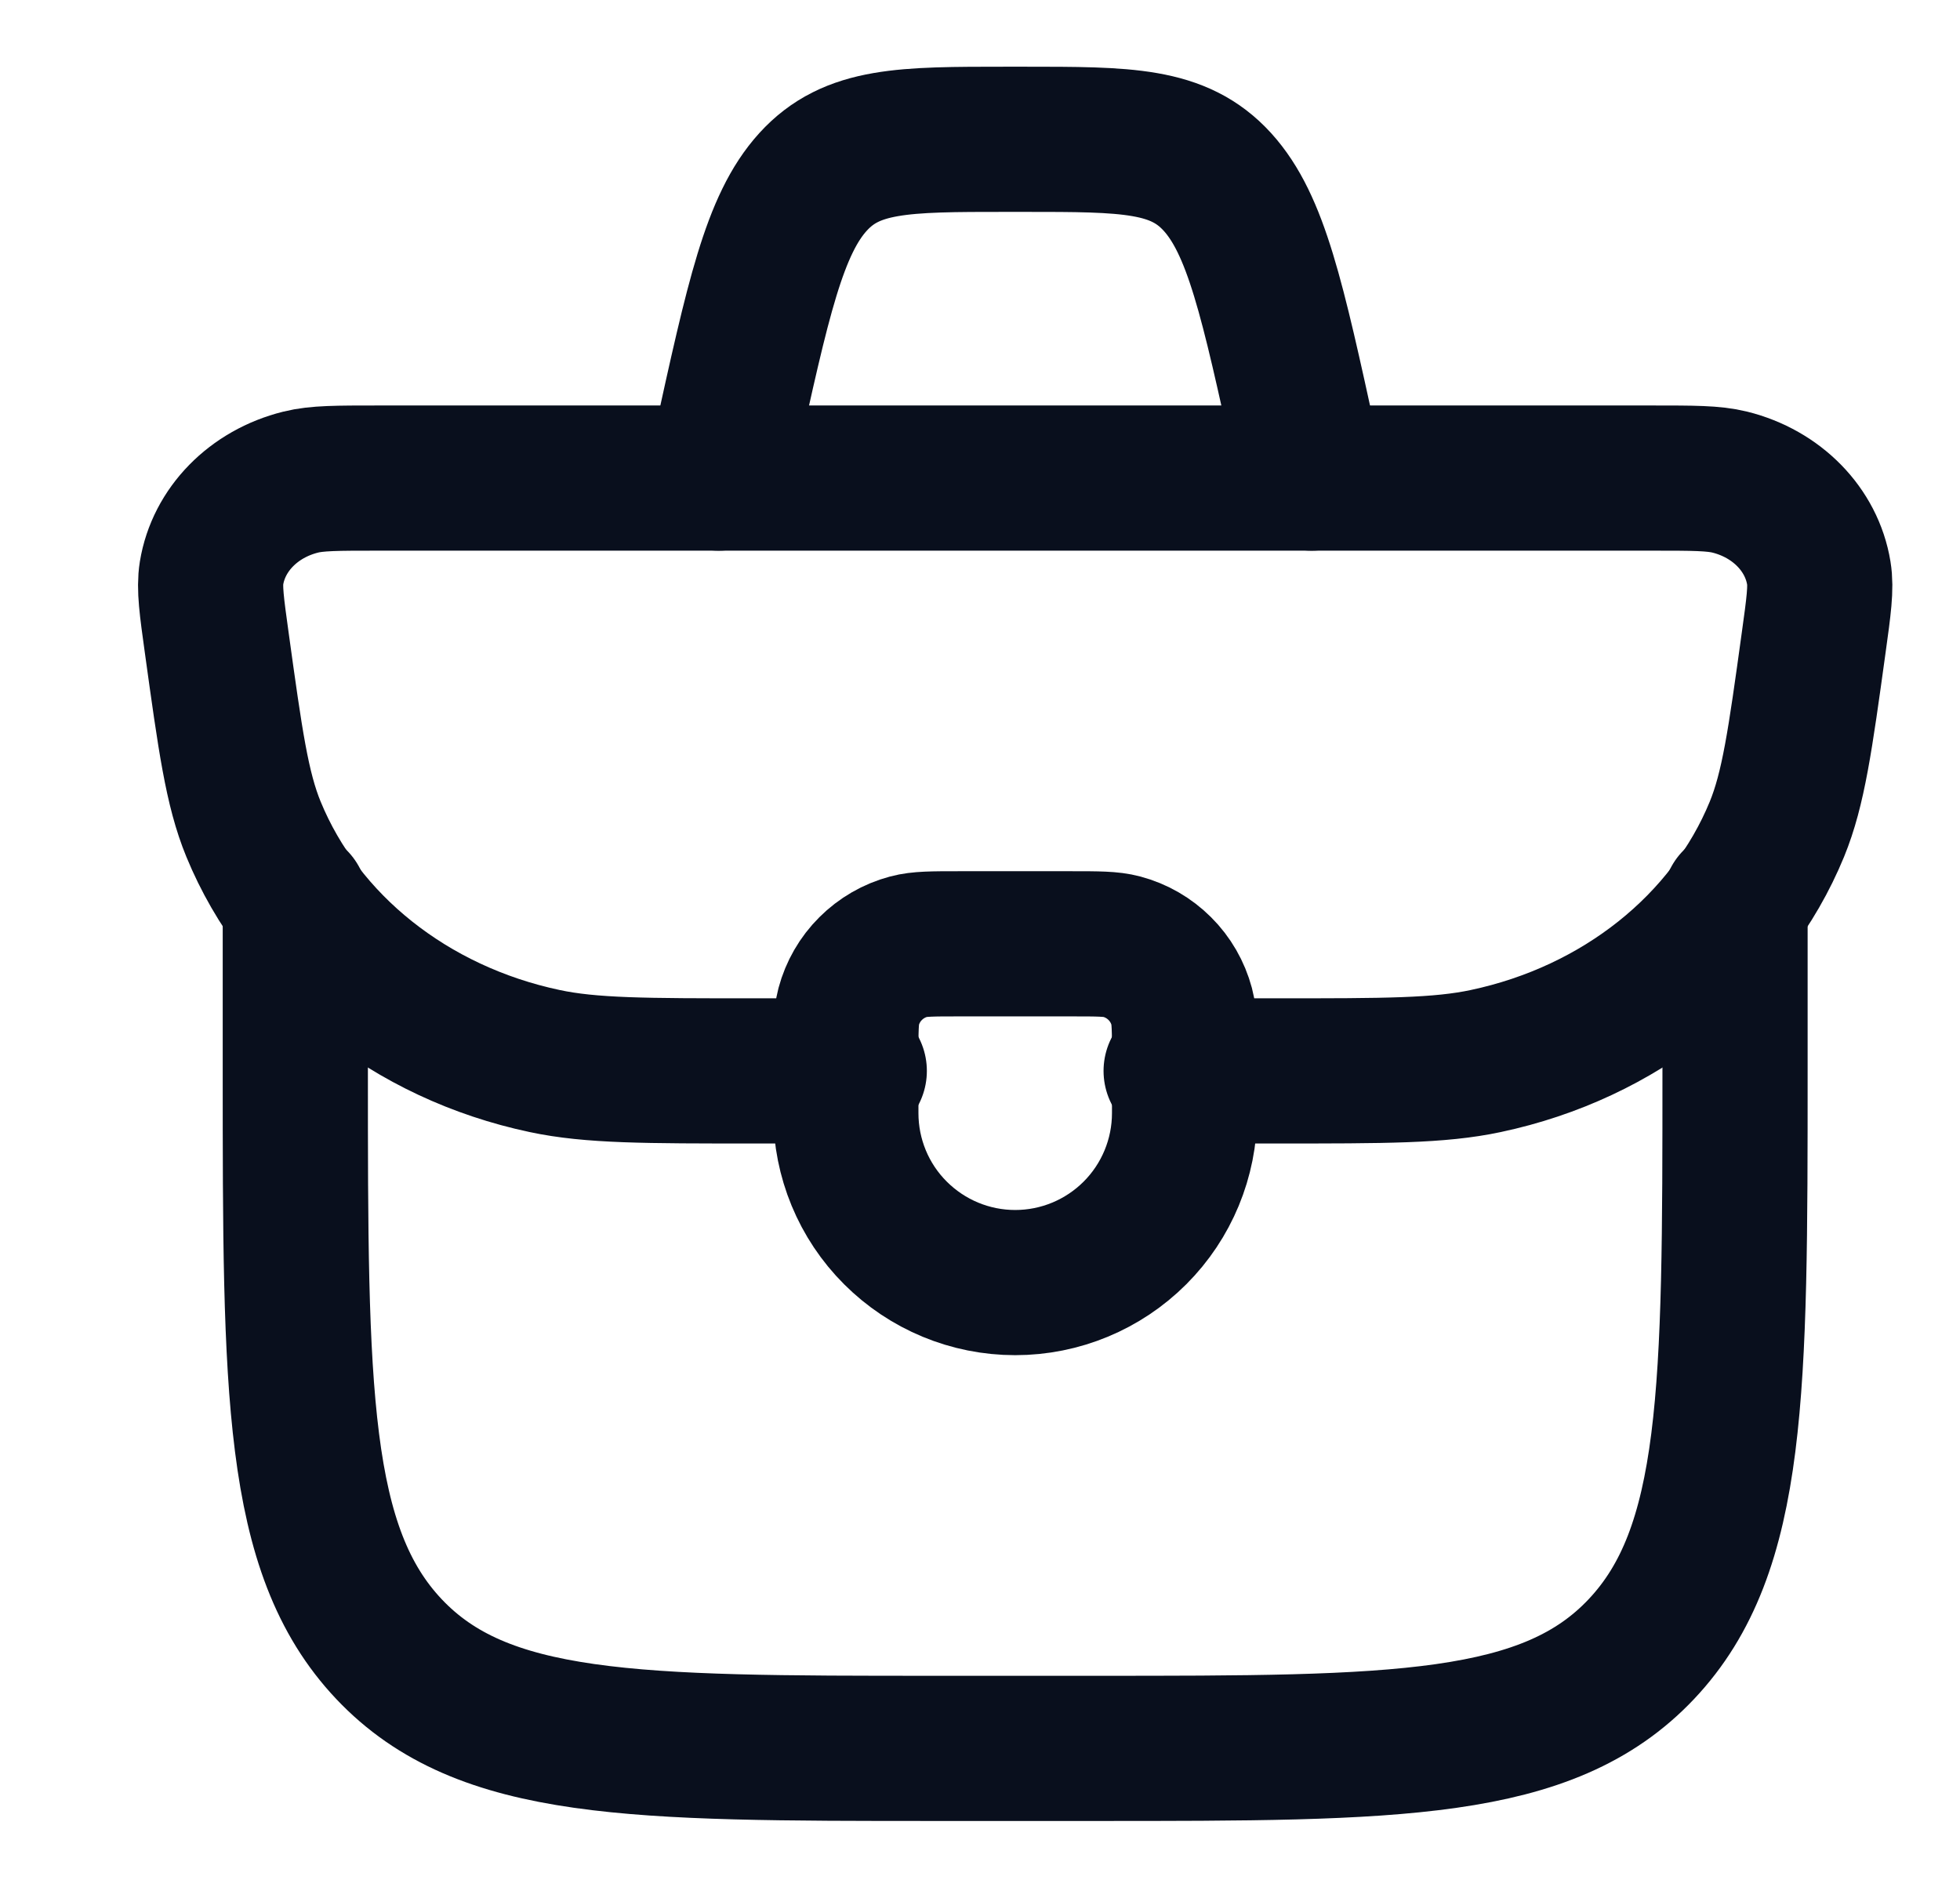 <svg width="27" height="26" viewBox="0 0 27 26" fill="none" xmlns="http://www.w3.org/2000/svg">
<g clip-path="url(#clip0_281_2185)">
<g clip-path="url(#clip1_281_2185)">
<path d="M11.652 14.557C11.652 14.195 11.652 14.015 11.691 13.867C11.744 13.669 11.848 13.488 11.993 13.344C12.138 13.199 12.318 13.095 12.516 13.042C12.664 13.002 12.845 13.002 13.207 13.002H14.763C15.125 13.002 15.306 13.002 15.454 13.042C15.652 13.095 15.832 13.199 15.977 13.344C16.122 13.488 16.226 13.669 16.279 13.867C16.318 14.015 16.318 14.195 16.318 14.557V15.335C16.318 15.954 16.072 16.548 15.635 16.985C15.197 17.423 14.604 17.669 13.985 17.669C13.366 17.669 12.773 17.423 12.335 16.985C11.897 16.548 11.652 15.954 11.652 15.335V14.557Z" stroke="#090F1D" stroke-width="2" stroke-linecap="round" stroke-linejoin="round"/>
<path d="M16.202 14.753H17.582C19.08 14.753 19.829 14.753 20.467 14.617C22.313 14.226 23.819 13.027 24.478 11.423C24.705 10.868 24.799 10.198 24.984 8.856C25.054 8.352 25.089 8.1 25.055 7.895C24.957 7.295 24.477 6.803 23.83 6.642C23.606 6.586 23.325 6.586 22.763 6.586H5.207C4.645 6.586 4.362 6.586 4.141 6.642C3.493 6.803 3.012 7.295 2.914 7.895C2.881 8.1 2.916 8.352 2.986 8.856C3.172 10.198 3.264 10.868 3.492 11.423C4.151 13.027 5.657 14.226 7.503 14.617C8.141 14.753 8.891 14.753 10.388 14.753H11.768" stroke="#090F1D" stroke-width="2" stroke-linecap="round" stroke-linejoin="round"/>
<path d="M4.068 12.419V14.752C4.068 19.152 4.068 21.352 5.358 22.718C6.649 24.084 8.728 24.086 12.883 24.086H15.086C19.242 24.086 21.32 24.086 22.611 22.718C23.901 21.352 23.901 19.152 23.901 14.752V12.419M18.068 6.586L17.978 6.174C17.529 4.12 17.304 3.094 16.77 2.506C16.235 1.919 15.525 1.919 14.104 1.919H13.866C12.445 1.919 11.734 1.919 11.2 2.506C10.666 3.094 10.442 4.12 9.991 6.174L9.901 6.586" stroke="#090F1D" stroke-width="2" stroke-linecap="round" stroke-linejoin="round"/>
</g>
</g>
<defs>
<clipPath id="clip0_281_2185">
<rect width="26" height="26" fill="white" transform="translate(0.985 0.002)"/>
</clipPath>
<clipPath id="clip1_281_2185">
<rect width="26" height="26" fill="white" transform="translate(1)"/>
</clipPath>
</defs>
</svg>
